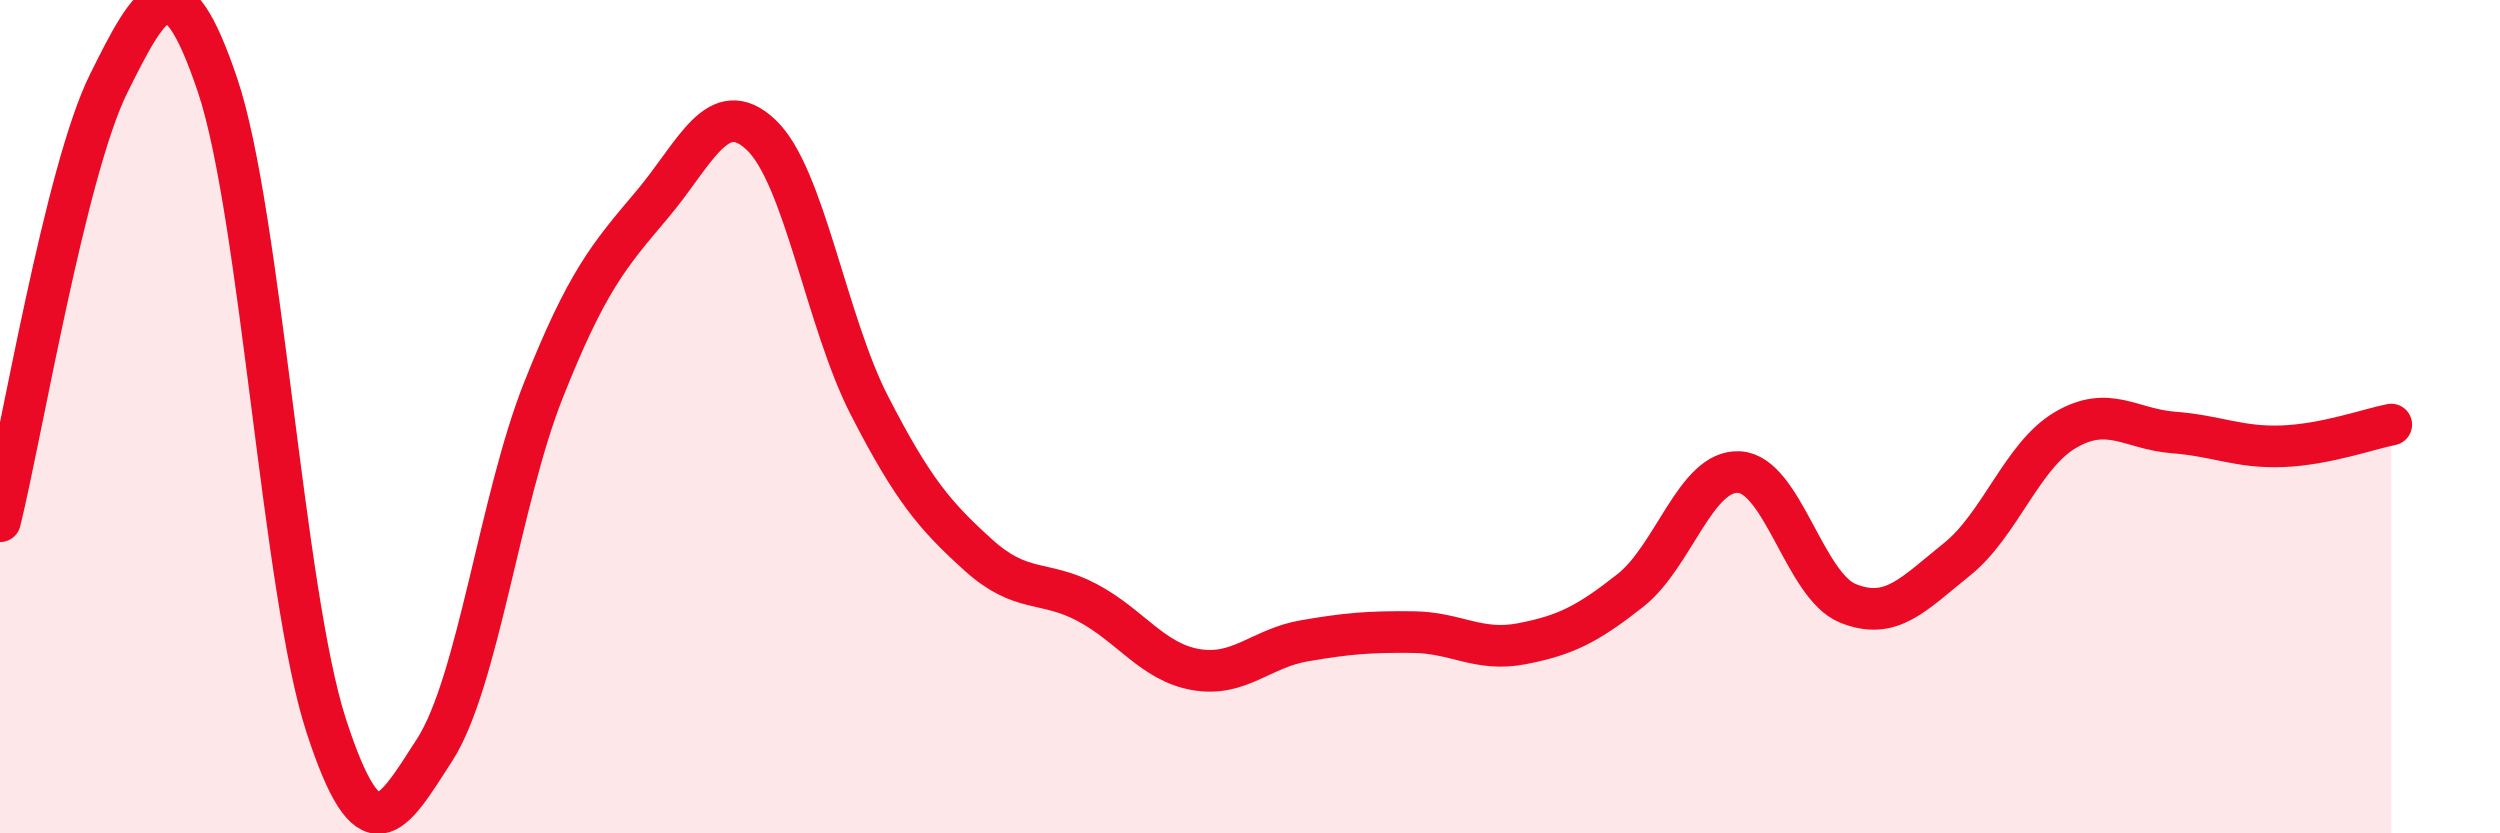 
    <svg width="60" height="20" viewBox="0 0 60 20" xmlns="http://www.w3.org/2000/svg">
      <path
        d="M 0,12.51 C 0.52,10.41 1.57,4.09 2.61,2 C 3.65,-0.09 4.18,-1.04 5.22,2.04 C 6.26,5.12 6.79,14.23 7.83,17.42 C 8.87,20.61 9.39,19.61 10.43,18 C 11.47,16.39 12,11.99 13.04,9.37 C 14.08,6.75 14.61,6.14 15.65,4.91 C 16.69,3.68 17.22,2.26 18.26,3.23 C 19.3,4.2 19.83,7.72 20.87,9.74 C 21.91,11.76 22.44,12.38 23.48,13.32 C 24.52,14.26 25.05,13.91 26.09,14.46 C 27.13,15.01 27.66,15.89 28.7,16.07 C 29.74,16.25 30.26,15.56 31.3,15.38 C 32.34,15.2 32.87,15.16 33.91,15.17 C 34.95,15.18 35.48,15.65 36.52,15.45 C 37.56,15.25 38.09,14.99 39.13,14.17 C 40.17,13.35 40.7,11.27 41.74,11.33 C 42.78,11.39 43.31,14.06 44.35,14.48 C 45.39,14.9 45.92,14.26 46.96,13.43 C 48,12.6 48.53,10.93 49.57,10.32 C 50.61,9.71 51.13,10.3 52.17,10.38 C 53.21,10.46 53.74,10.75 54.78,10.71 C 55.82,10.67 56.87,10.29 57.39,10.19L57.39 20L0 20Z"
        fill="#EB0A25"
        opacity="0.1"
        stroke-linecap="round"
        stroke-linejoin="round"
      />
      <path
        d="M 0,12.51 C 0.52,10.41 1.57,4.09 2.61,2 C 3.65,-0.09 4.18,-1.04 5.22,2.04 C 6.26,5.12 6.79,14.23 7.83,17.42 C 8.87,20.61 9.39,19.61 10.43,18 C 11.47,16.39 12,11.99 13.04,9.37 C 14.08,6.75 14.61,6.14 15.65,4.91 C 16.69,3.68 17.22,2.26 18.26,3.23 C 19.3,4.2 19.83,7.72 20.87,9.74 C 21.91,11.76 22.44,12.38 23.48,13.32 C 24.52,14.26 25.05,13.91 26.09,14.46 C 27.13,15.01 27.66,15.89 28.7,16.07 C 29.74,16.25 30.26,15.56 31.3,15.38 C 32.34,15.2 32.87,15.16 33.91,15.17 C 34.95,15.18 35.48,15.65 36.52,15.45 C 37.56,15.25 38.09,14.99 39.13,14.17 C 40.17,13.35 40.7,11.27 41.74,11.33 C 42.78,11.39 43.31,14.06 44.35,14.48 C 45.39,14.9 45.92,14.26 46.96,13.43 C 48,12.6 48.53,10.93 49.57,10.32 C 50.61,9.71 51.13,10.3 52.17,10.38 C 53.21,10.46 53.74,10.75 54.78,10.71 C 55.82,10.67 56.87,10.29 57.39,10.19"
        stroke="#EB0A25"
        stroke-width="1"
        fill="none"
        stroke-linecap="round"
        stroke-linejoin="round"
      />
    </svg>
  